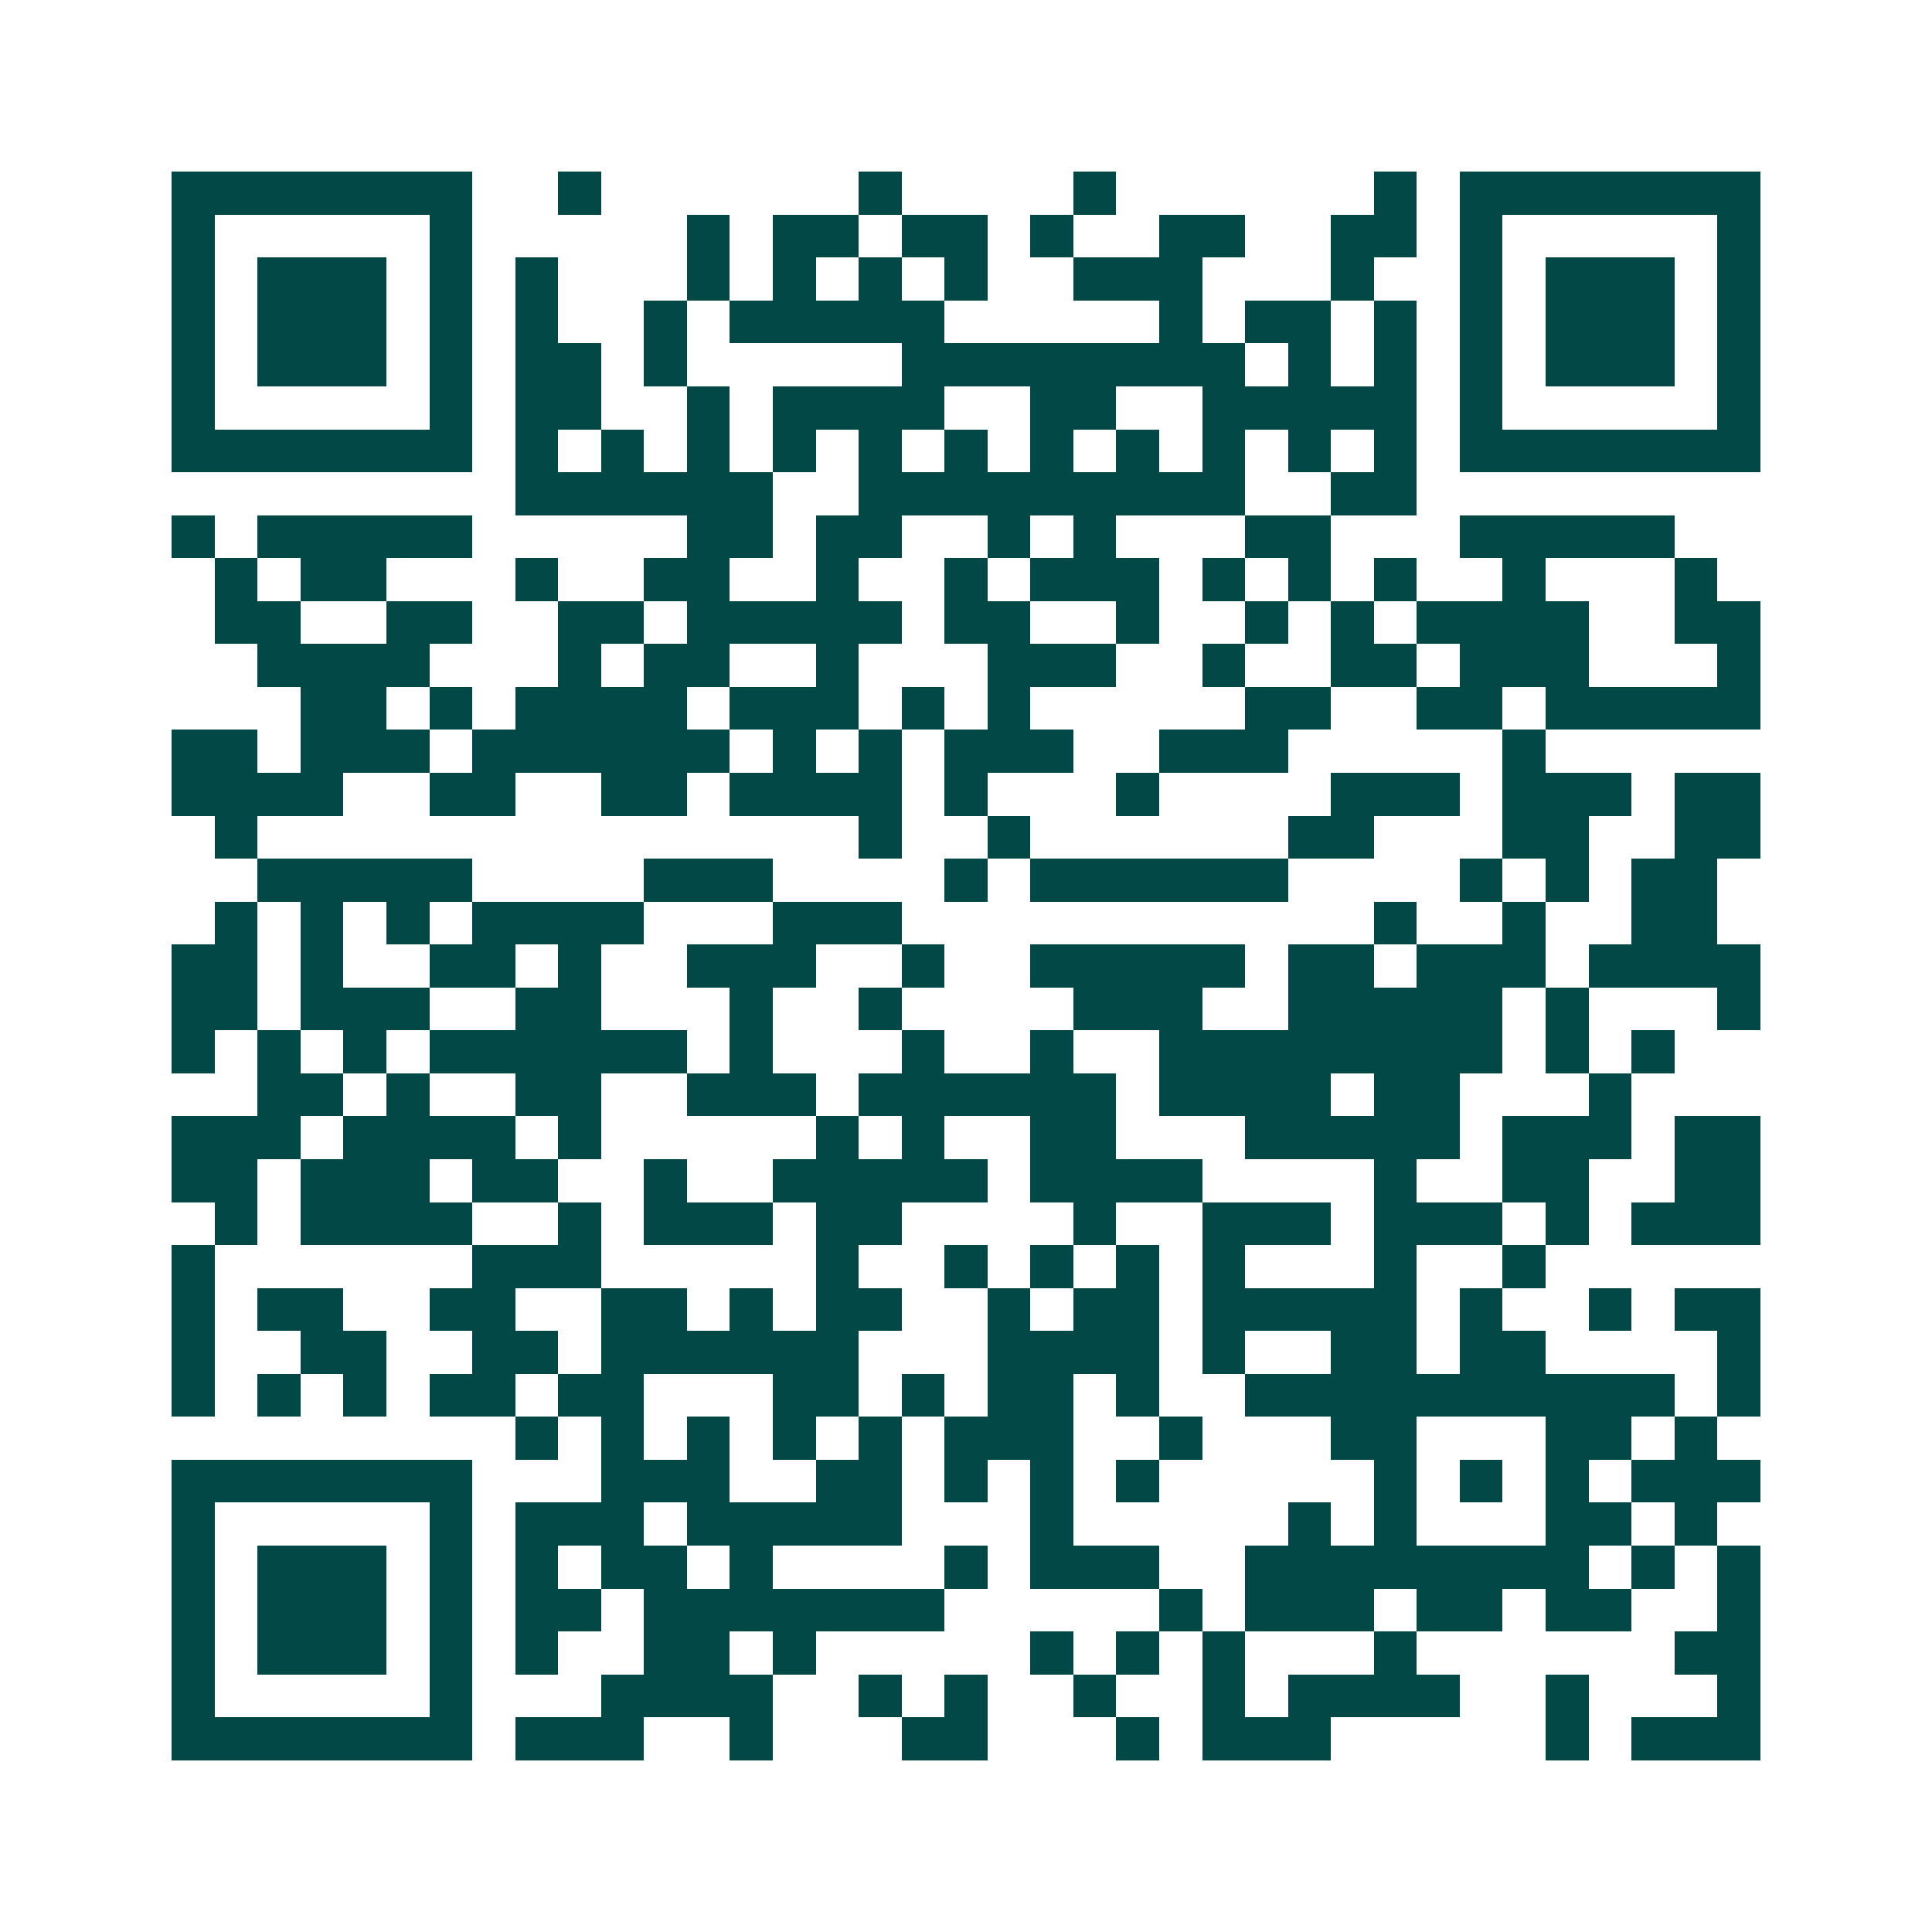 <svg xmlns="http://www.w3.org/2000/svg" width="200" height="200" viewBox="0 0 45 45" shape-rendering="crispEdges"><path fill="#ffffff" d="M0 0h45v45H0z"/><path stroke="#014847" d="M4 4.5h7m2 0h1m6 0h1m4 0h1m6 0h1m1 0h7M4 5.5h1m5 0h1m5 0h1m1 0h2m1 0h2m1 0h1m2 0h2m2 0h2m1 0h1m5 0h1M4 6.5h1m1 0h3m1 0h1m1 0h1m3 0h1m1 0h1m1 0h1m1 0h1m2 0h3m3 0h1m2 0h1m1 0h3m1 0h1M4 7.5h1m1 0h3m1 0h1m1 0h1m2 0h1m1 0h5m5 0h1m1 0h2m1 0h1m1 0h1m1 0h3m1 0h1M4 8.5h1m1 0h3m1 0h1m1 0h2m1 0h1m5 0h8m1 0h1m1 0h1m1 0h1m1 0h3m1 0h1M4 9.5h1m5 0h1m1 0h2m2 0h1m1 0h4m2 0h2m2 0h5m1 0h1m5 0h1M4 10.5h7m1 0h1m1 0h1m1 0h1m1 0h1m1 0h1m1 0h1m1 0h1m1 0h1m1 0h1m1 0h1m1 0h1m1 0h7M12 11.5h6m2 0h9m2 0h2M4 12.5h1m1 0h5m5 0h2m1 0h2m2 0h1m1 0h1m3 0h2m3 0h5M5 13.5h1m1 0h2m3 0h1m2 0h2m2 0h1m2 0h1m1 0h3m1 0h1m1 0h1m1 0h1m2 0h1m3 0h1M5 14.5h2m2 0h2m2 0h2m1 0h5m1 0h2m2 0h1m2 0h1m1 0h1m1 0h4m2 0h2M6 15.5h4m3 0h1m1 0h2m2 0h1m3 0h3m2 0h1m2 0h2m1 0h3m3 0h1M7 16.5h2m1 0h1m1 0h4m1 0h3m1 0h1m1 0h1m5 0h2m2 0h2m1 0h5M4 17.5h2m1 0h3m1 0h6m1 0h1m1 0h1m1 0h3m2 0h3m5 0h1M4 18.5h4m2 0h2m2 0h2m1 0h4m1 0h1m3 0h1m4 0h3m1 0h3m1 0h2M5 19.5h1m14 0h1m2 0h1m6 0h2m3 0h2m2 0h2M6 20.5h5m4 0h3m4 0h1m1 0h6m4 0h1m1 0h1m1 0h2M5 21.5h1m1 0h1m1 0h1m1 0h4m3 0h3m11 0h1m2 0h1m2 0h2M4 22.5h2m1 0h1m2 0h2m1 0h1m2 0h3m2 0h1m2 0h5m1 0h2m1 0h3m1 0h4M4 23.5h2m1 0h3m2 0h2m3 0h1m2 0h1m4 0h3m2 0h5m1 0h1m3 0h1M4 24.5h1m1 0h1m1 0h1m1 0h6m1 0h1m3 0h1m2 0h1m2 0h8m1 0h1m1 0h1M6 25.5h2m1 0h1m2 0h2m2 0h3m1 0h6m1 0h4m1 0h2m3 0h1M4 26.5h3m1 0h4m1 0h1m5 0h1m1 0h1m2 0h2m3 0h5m1 0h3m1 0h2M4 27.5h2m1 0h3m1 0h2m2 0h1m2 0h5m1 0h4m4 0h1m2 0h2m2 0h2M5 28.5h1m1 0h4m2 0h1m1 0h3m1 0h2m4 0h1m2 0h3m1 0h3m1 0h1m1 0h3M4 29.5h1m6 0h3m5 0h1m2 0h1m1 0h1m1 0h1m1 0h1m3 0h1m2 0h1M4 30.5h1m1 0h2m2 0h2m2 0h2m1 0h1m1 0h2m2 0h1m1 0h2m1 0h5m1 0h1m2 0h1m1 0h2M4 31.5h1m2 0h2m2 0h2m1 0h6m3 0h4m1 0h1m2 0h2m1 0h2m4 0h1M4 32.5h1m1 0h1m1 0h1m1 0h2m1 0h2m3 0h2m1 0h1m1 0h2m1 0h1m2 0h10m1 0h1M12 33.5h1m1 0h1m1 0h1m1 0h1m1 0h1m1 0h3m2 0h1m3 0h2m3 0h2m1 0h1M4 34.5h7m3 0h3m2 0h2m1 0h1m1 0h1m1 0h1m5 0h1m1 0h1m1 0h1m1 0h3M4 35.5h1m5 0h1m1 0h3m1 0h5m3 0h1m5 0h1m1 0h1m3 0h2m1 0h1M4 36.5h1m1 0h3m1 0h1m1 0h1m1 0h2m1 0h1m4 0h1m1 0h3m2 0h8m1 0h1m1 0h1M4 37.5h1m1 0h3m1 0h1m1 0h2m1 0h7m5 0h1m1 0h3m1 0h2m1 0h2m2 0h1M4 38.5h1m1 0h3m1 0h1m1 0h1m2 0h2m1 0h1m5 0h1m1 0h1m1 0h1m3 0h1m6 0h2M4 39.5h1m5 0h1m3 0h4m2 0h1m1 0h1m2 0h1m2 0h1m1 0h4m2 0h1m3 0h1M4 40.5h7m1 0h3m2 0h1m3 0h2m3 0h1m1 0h3m5 0h1m1 0h3"/></svg>

